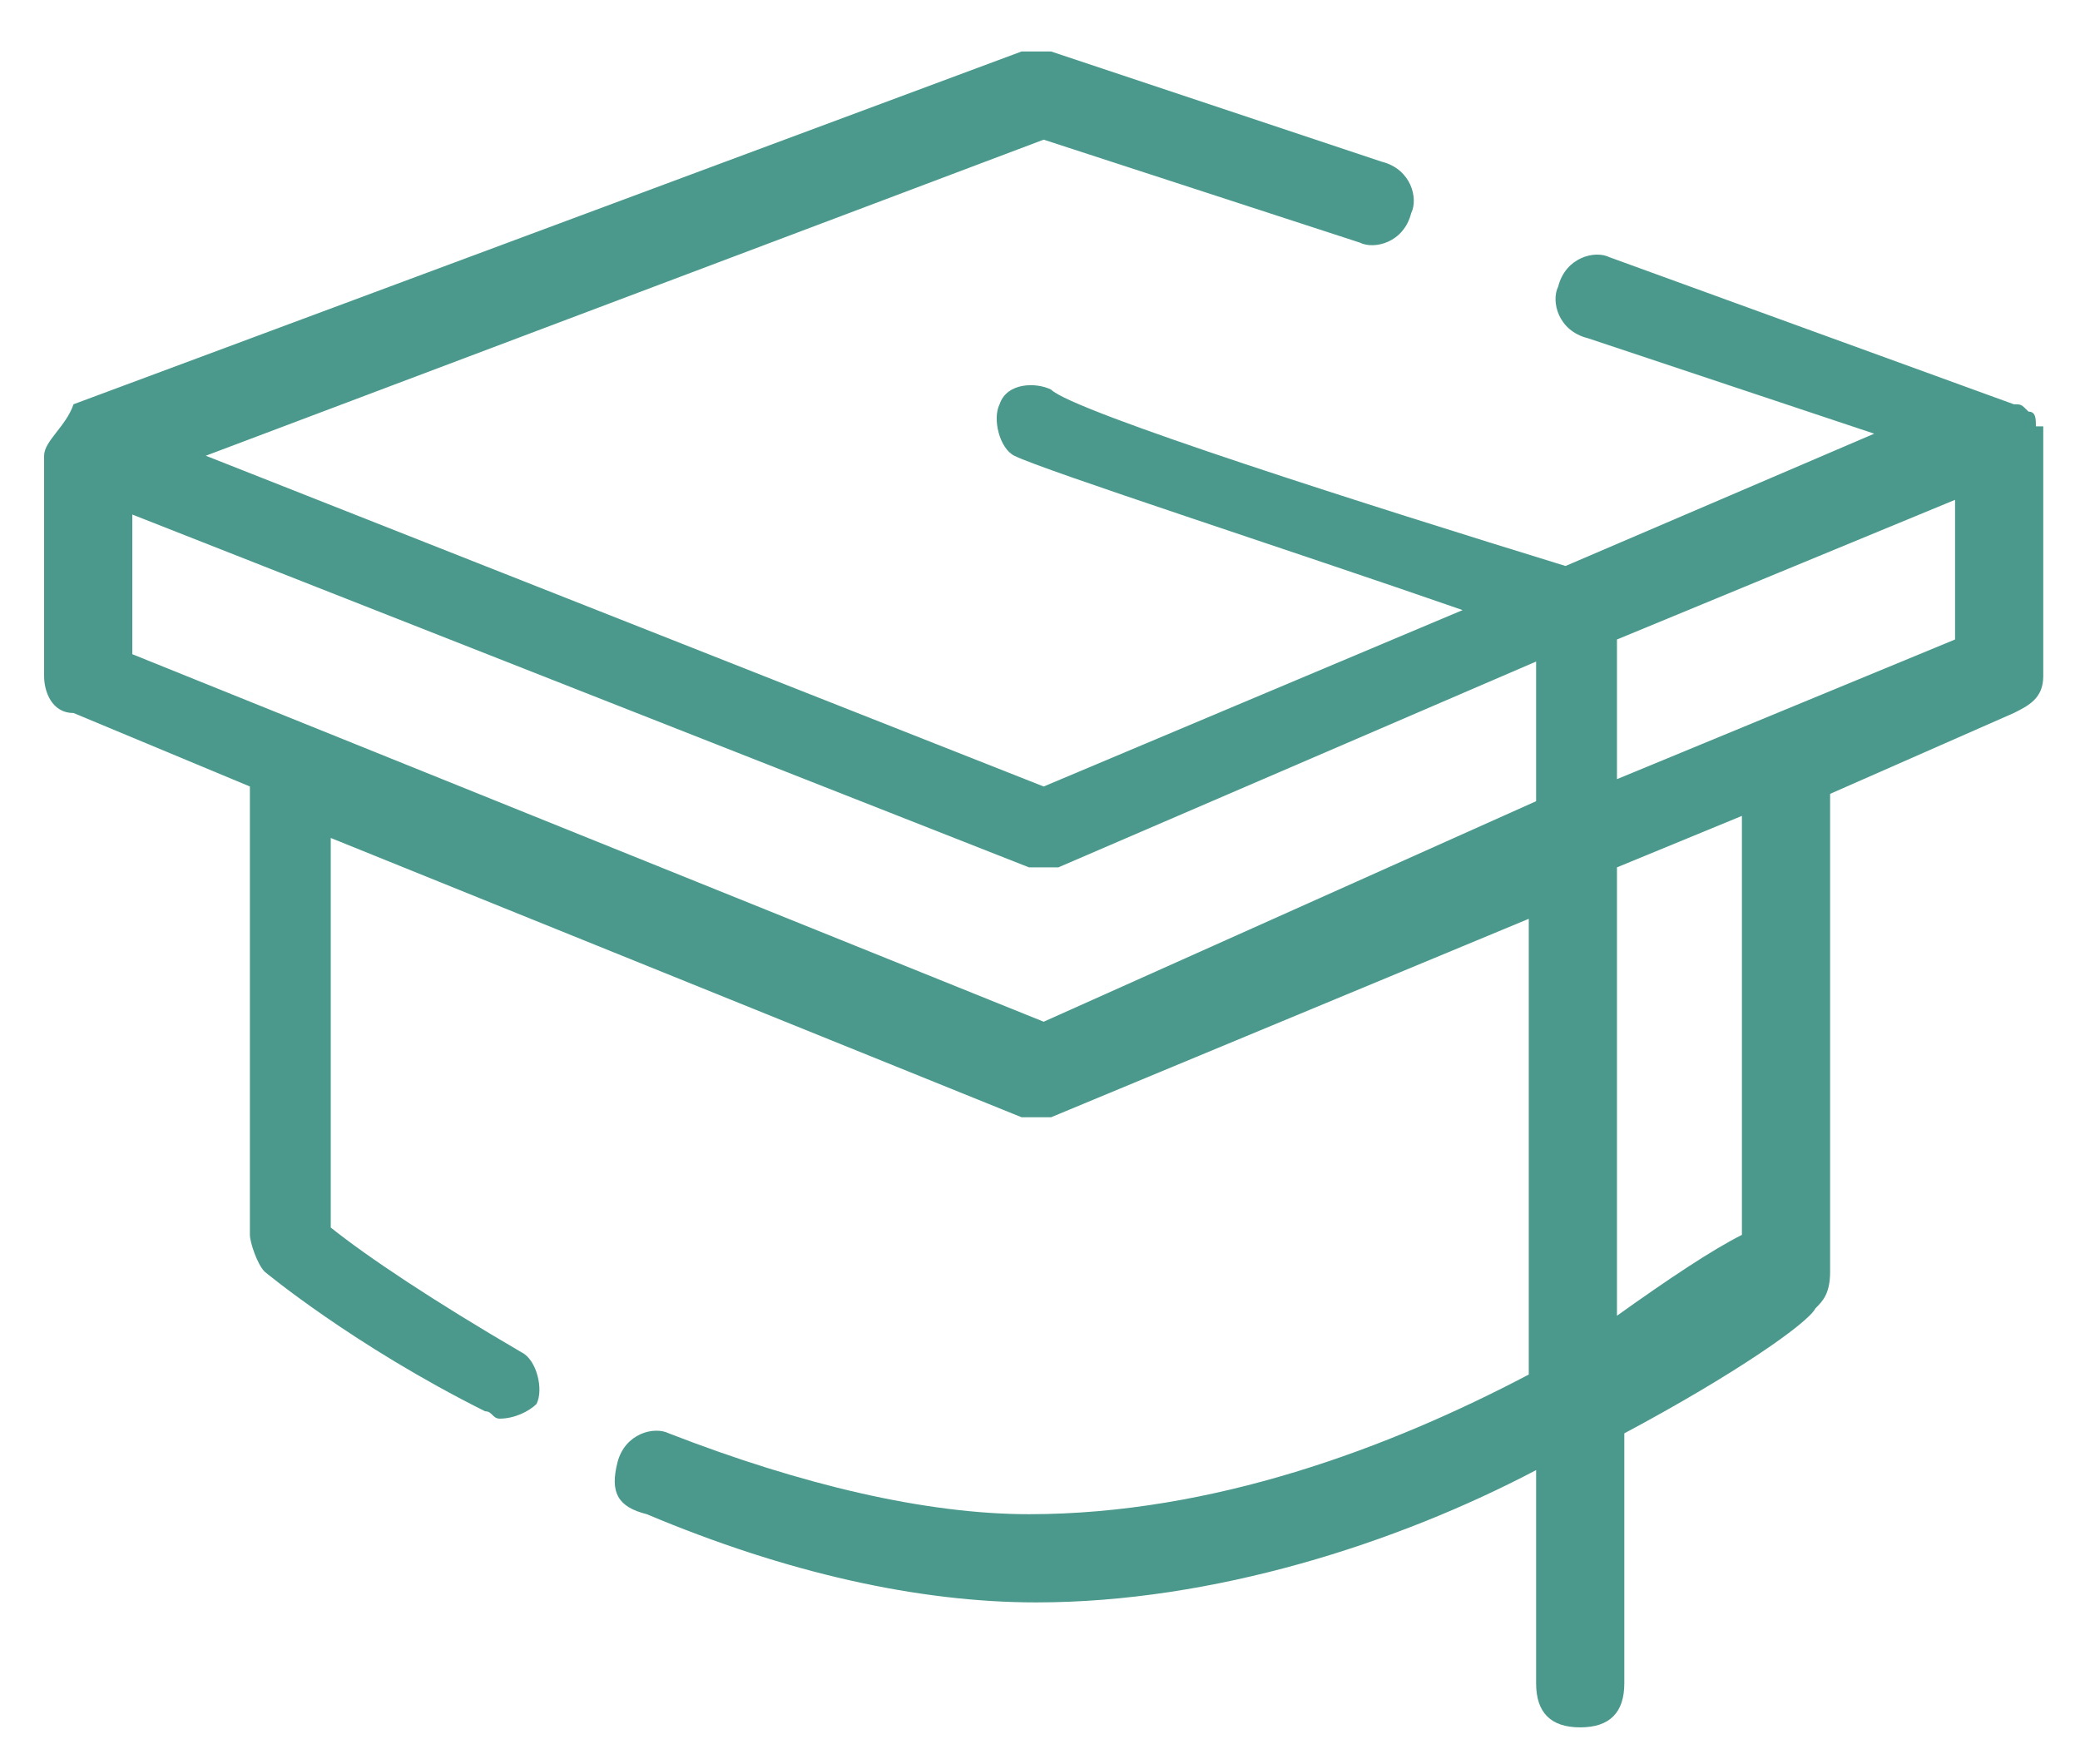 <?xml version="1.0" encoding="utf-8"?>
<!-- Generator: Adobe Illustrator 21.1.0, SVG Export Plug-In . SVG Version: 6.00 Build 0)  -->
<svg version="1.1" id="Laag_1" xmlns="http://www.w3.org/2000/svg" xmlns:xlink="http://www.w3.org/1999/xlink" x="0px" y="0px"
	 viewBox="0 0 28.3 24" style="enable-background:new 0 0 28.3 24;" xml:space="preserve">
<style type="text/css">
	.st0{fill:#4B998C;}
</style>
<title>Fill 3 Copy</title>
<desc>Created with Sketch.</desc>
<path class="st0" d="M27.7,5.8L27.7,5.8c0-0.1,0-0.2-0.1-0.2l0,0c-0.1-0.1-0.1-0.1-0.2-0.1l0,0l-5.5-2c-0.2-0.1-0.6,0-0.7,0.4
	c-0.1,0.2,0,0.6,0.4,0.7l3.9,1.3l-4.2,1.8c-2.6-0.8-6.7-2.1-7-2.4c-0.2-0.1-0.6-0.1-0.7,0.2c-0.1,0.2,0,0.6,0.2,0.7
	c0.4,0.2,3.8,1.3,6.1,2.1l-5.7,2.4L2.8,6.2l11.4-4.3l4.3,1.4c0.2,0.1,0.6,0,0.7-0.4c0.1-0.2,0-0.6-0.4-0.7l-4.5-1.5
	c-0.1,0-0.2,0-0.4,0L1,5.5l0,0C0.9,5.8,0.6,6,0.6,6.2v3c0,0.2,0.1,0.5,0.4,0.5l2.4,1v6.1c0,0.1,0.1,0.4,0.2,0.5c0,0,1.2,1,3,1.9
	c0.1,0,0.1,0.1,0.2,0.1c0.2,0,0.4-0.1,0.5-0.2c0.1-0.2,0-0.6-0.2-0.7c-1.2-0.7-2.1-1.3-2.6-1.7v-5.3l9.4,3.8c0.1,0,0.1,0,0.2,0
	c0.1,0,0.1,0,0.2,0l6.5-2.7v6.2c-1.9,1-4.3,1.9-6.8,1.9c-1.4,0-3.1-0.4-4.9-1.1c-0.2-0.1-0.6,0-0.7,0.4c-0.1,0.4,0,0.6,0.4,0.7
	c1.9,0.8,3.7,1.2,5.3,1.2c2.4,0,4.9-0.8,6.8-1.8v2.9c0,0.4,0.2,0.6,0.6,0.6l0,0c0.4,0,0.6-0.2,0.6-0.6v-3.4c1.5-0.8,2.5-1.5,2.6-1.7
	c0.1-0.1,0.2-0.2,0.2-0.5v-6.5l2.5-1.1c0.2-0.1,0.4-0.2,0.4-0.5V5.8C27.7,5.8,27.7,5.8,27.7,5.8L27.7,5.8z M14.2,13.9l-12.4-5V7
	L14,11.8c0.1,0,0.1,0,0.2,0c0.1,0,0.1,0,0.2,0L20.9,9v1.9L14.2,13.9z M23.7,16.8c-0.4,0.2-1,0.6-1.7,1.1v-6.1l1.7-0.7V16.8z
	 M22,10.6V8.7l4.6-1.9v1.9L22,10.6z"/>
</svg>
